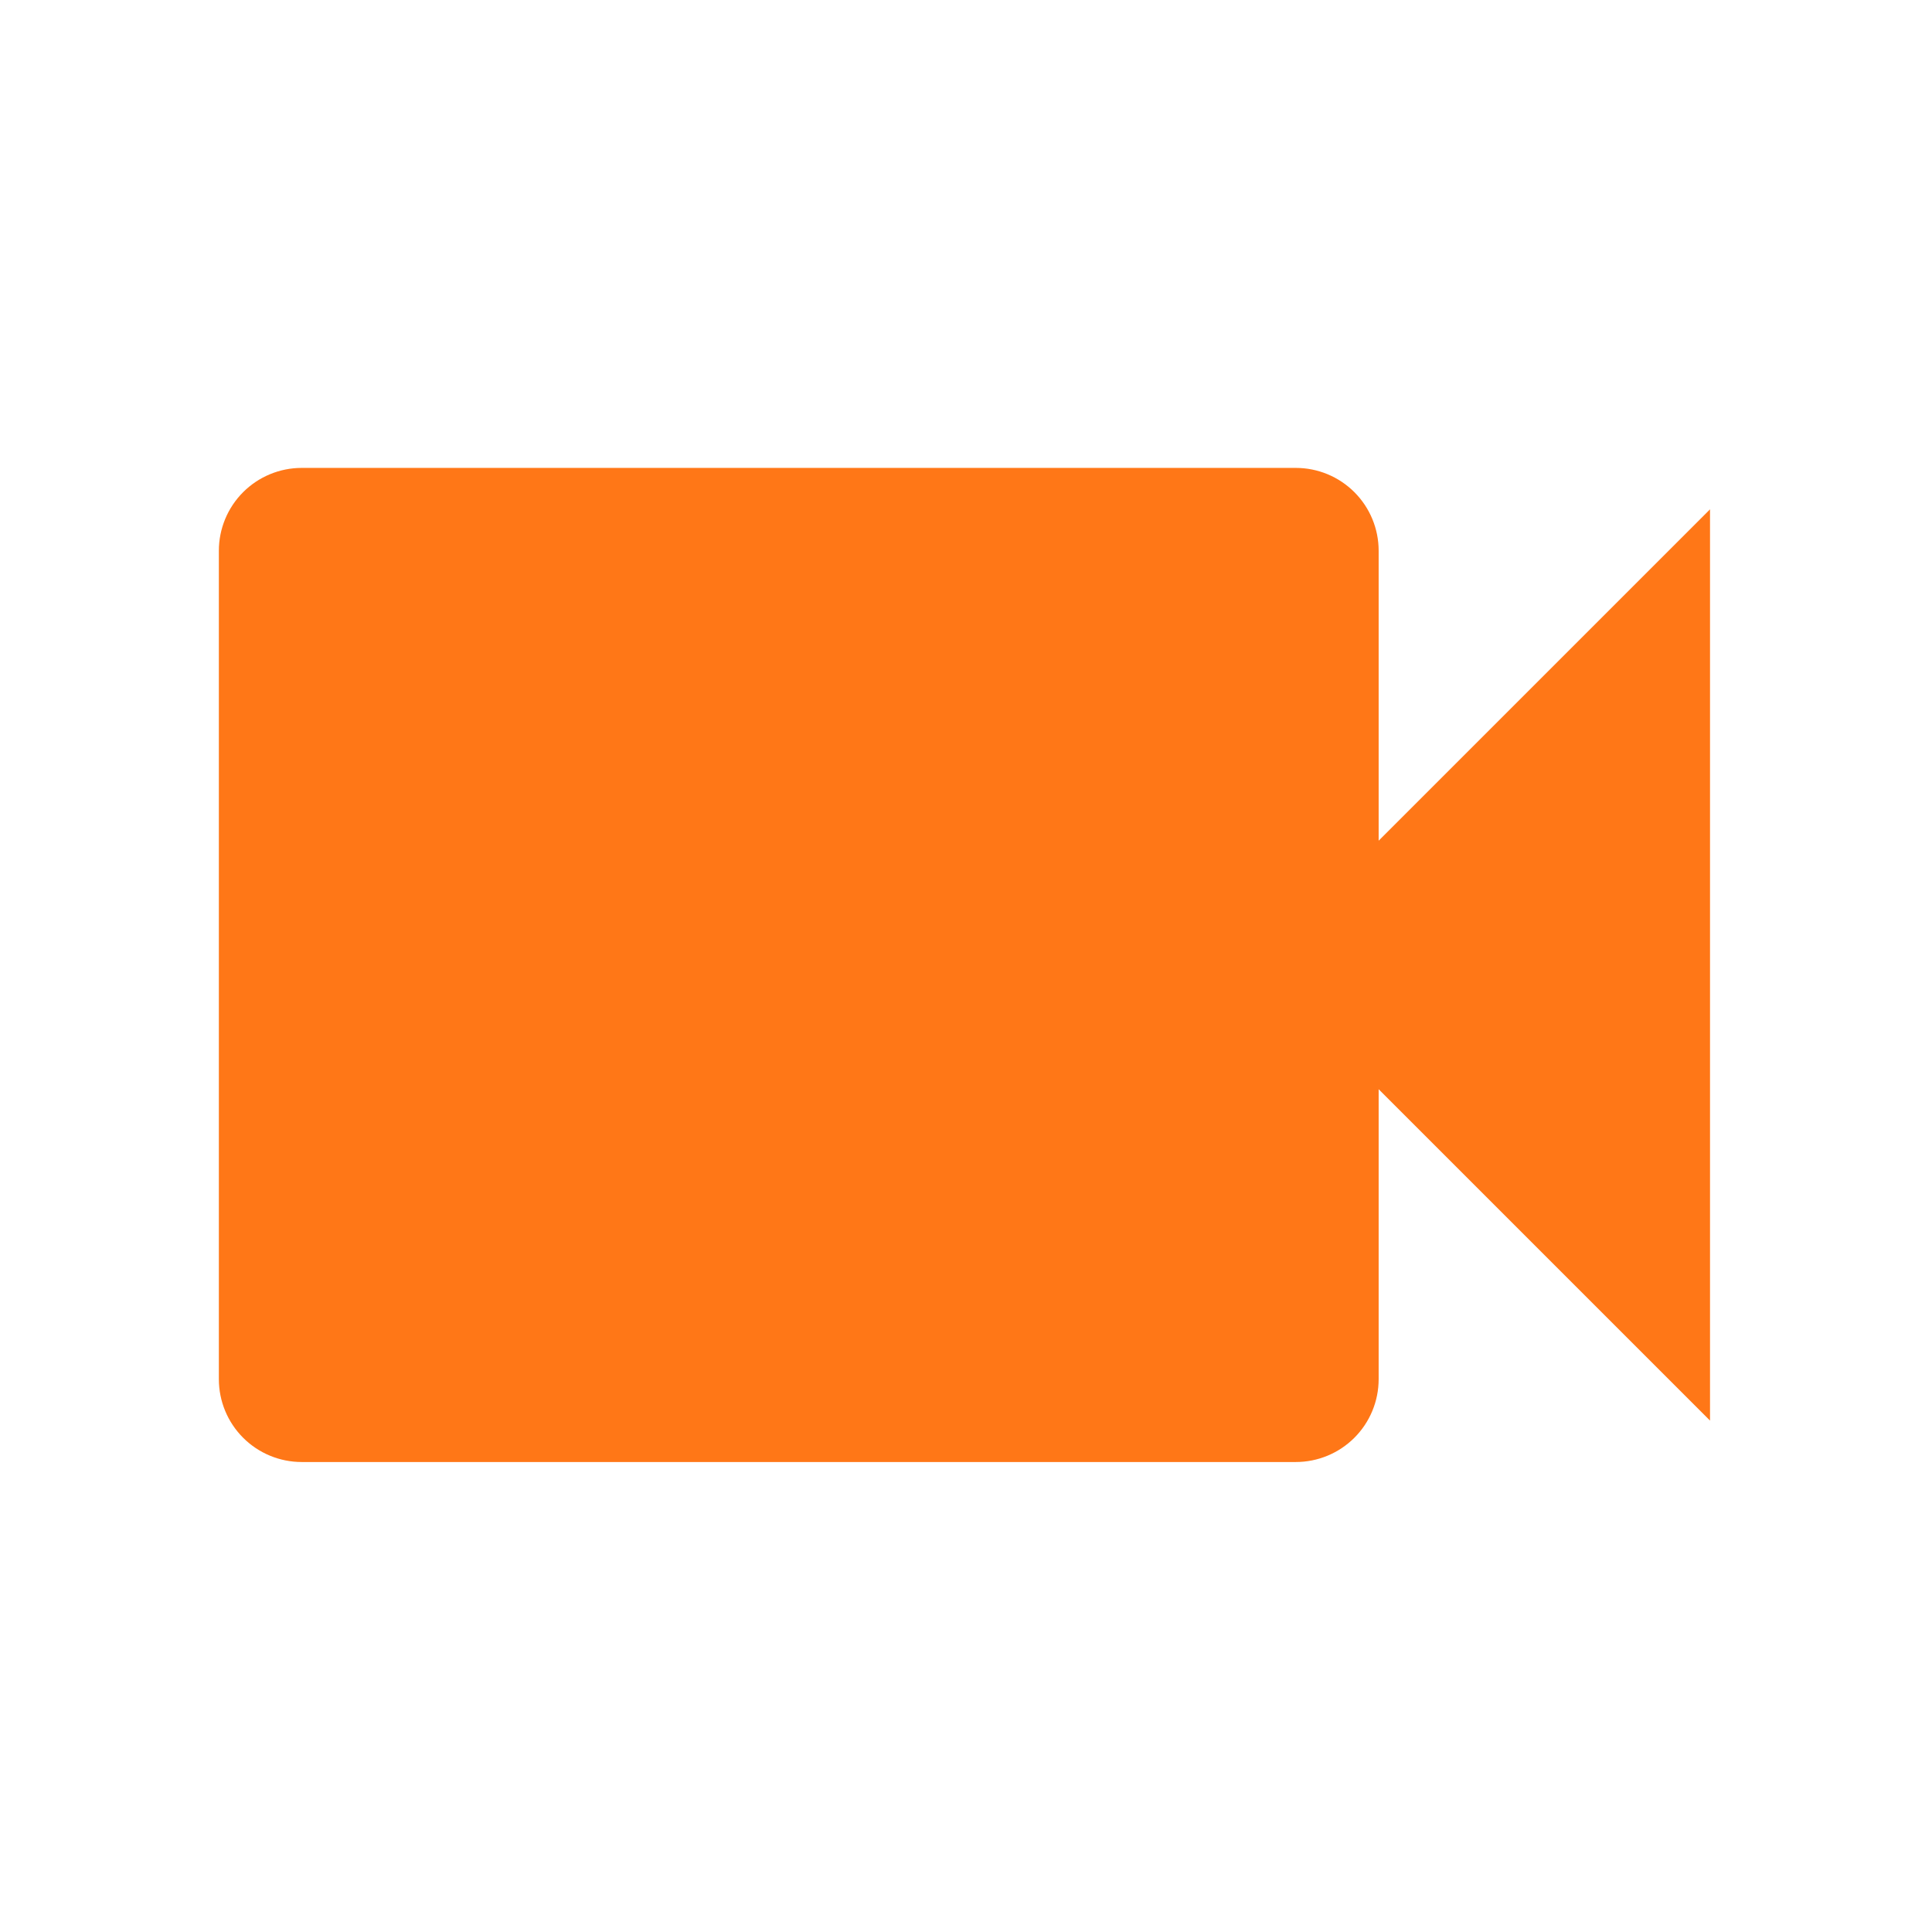 <svg xmlns="http://www.w3.org/2000/svg" width="512" height="512" viewBox="0 0 512 512" fill="none"><path d="M365.357 222.793V145.954C365.357 140.132 363.044 134.547 358.927 130.43C354.81 126.313 349.226 124 343.403 124H79.954C74.132 124 68.547 126.313 64.43 130.43C60.313 134.547 58 140.132 58 145.954V365.495C58 371.318 60.313 376.902 64.43 381.019C68.547 385.136 74.132 387.449 79.954 387.449H343.403C349.226 387.449 354.81 385.136 358.927 381.019C363.044 376.902 365.357 371.318 365.357 365.495V288.656L453.174 376.472V134.977L365.357 222.793Z" fill="#FF7717"></path></svg>